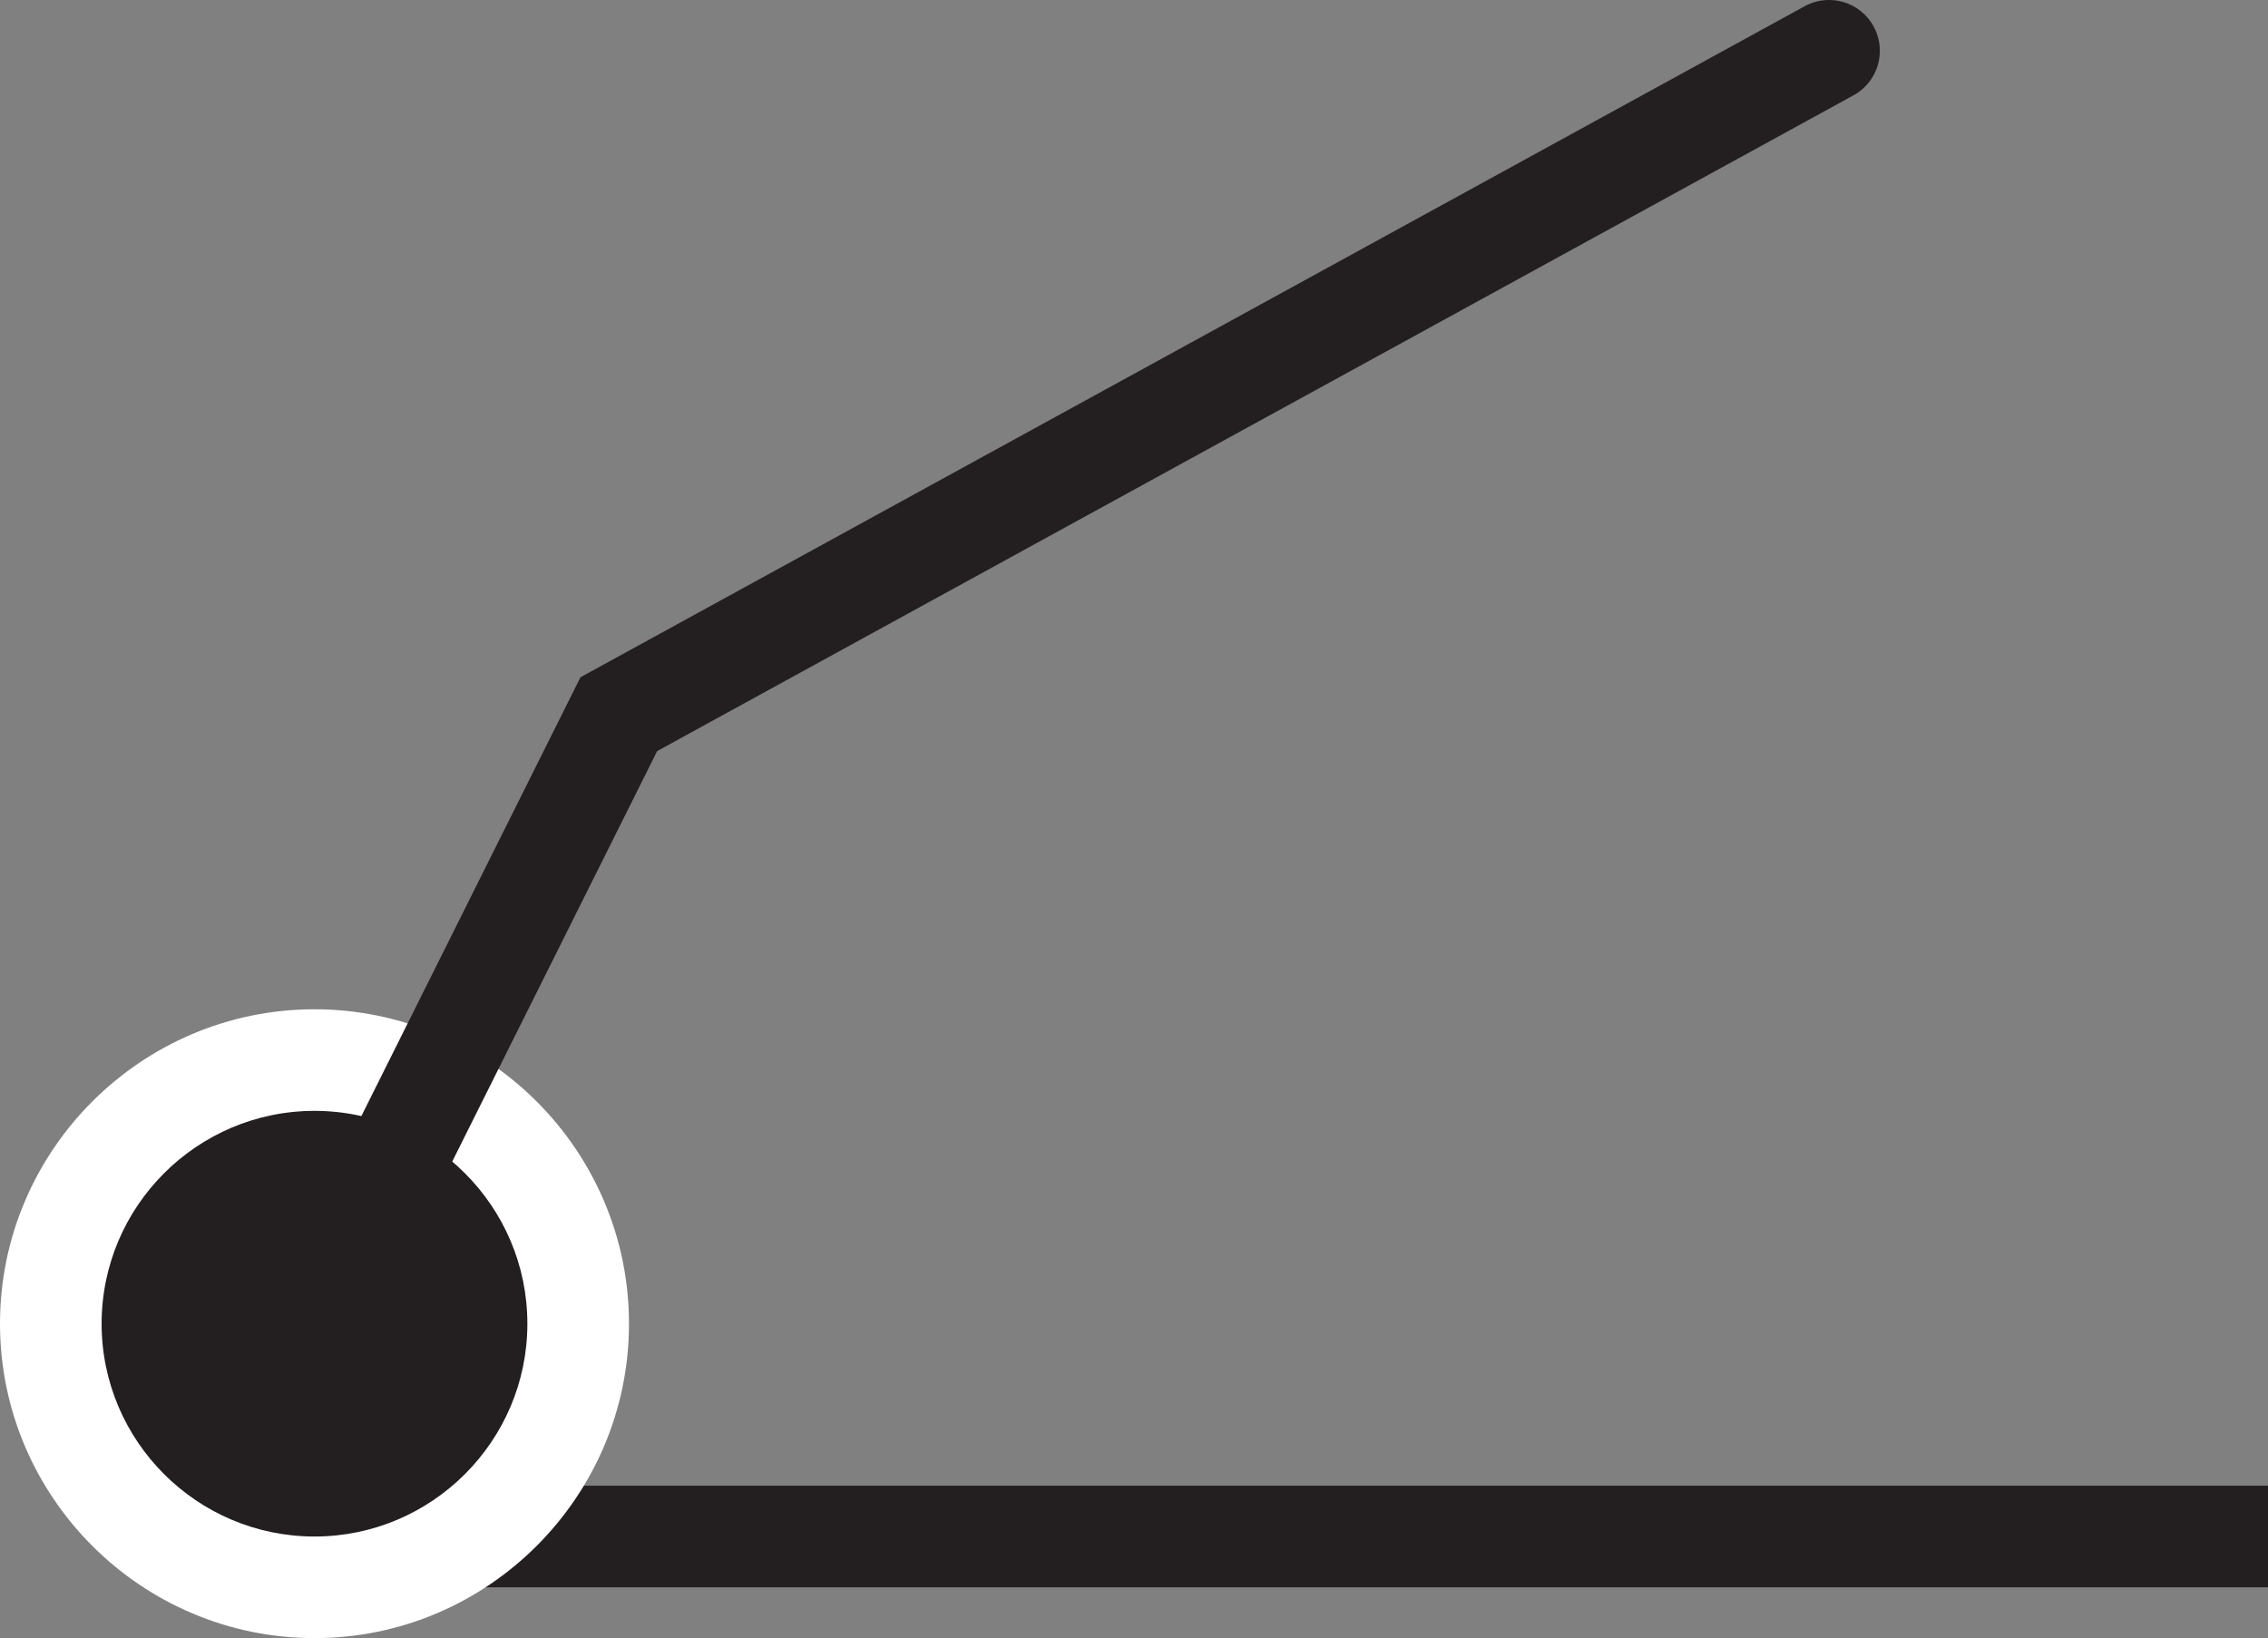 <?xml version="1.0" encoding="UTF-8"?>
<svg id="Layer_1" xmlns="http://www.w3.org/2000/svg" viewBox="0 0 44.64 32.25">
  <rect x="0" y="0" width="44.64" height="32.25" fill="#808080" stroke="none"/>
  <defs>
    <style>
      .cls-1 {
        fill: #fff;
      }

      .cls-2, .cls-3 {
        fill: #231f20;
      }

      .cls-3, .cls-4 {
        stroke: #231f20;
        stroke-miterlimit: 10;
        stroke-width: 2px;
      }

      .cls-4 {
        fill: none;
        stroke-linecap: round;
      }
    </style>
  </defs>
  <line class="cls-3" x1="6.19" y1="30.25" x2="44.64" y2="30.25"/>
  <g>
    <circle class="cls-2" cx="6.19" cy="26.06" r="5.19"/>
    <path class="cls-1" d="M6.19,21.87c2.31,0,4.19,1.88,4.19,4.19s-1.88,4.19-4.19,4.19-4.19-1.88-4.19-4.19,1.88-4.19,4.19-4.19M6.19,19.87c-3.41,0-6.19,2.78-6.19,6.19s2.78,6.19,6.19,6.19,6.19-2.78,6.19-6.19-2.78-6.19-6.19-6.19h0Z"/>
  </g>
  <polyline class="cls-4" points="6.19 26.06 12.18 14.06 36 1"/>
</svg>